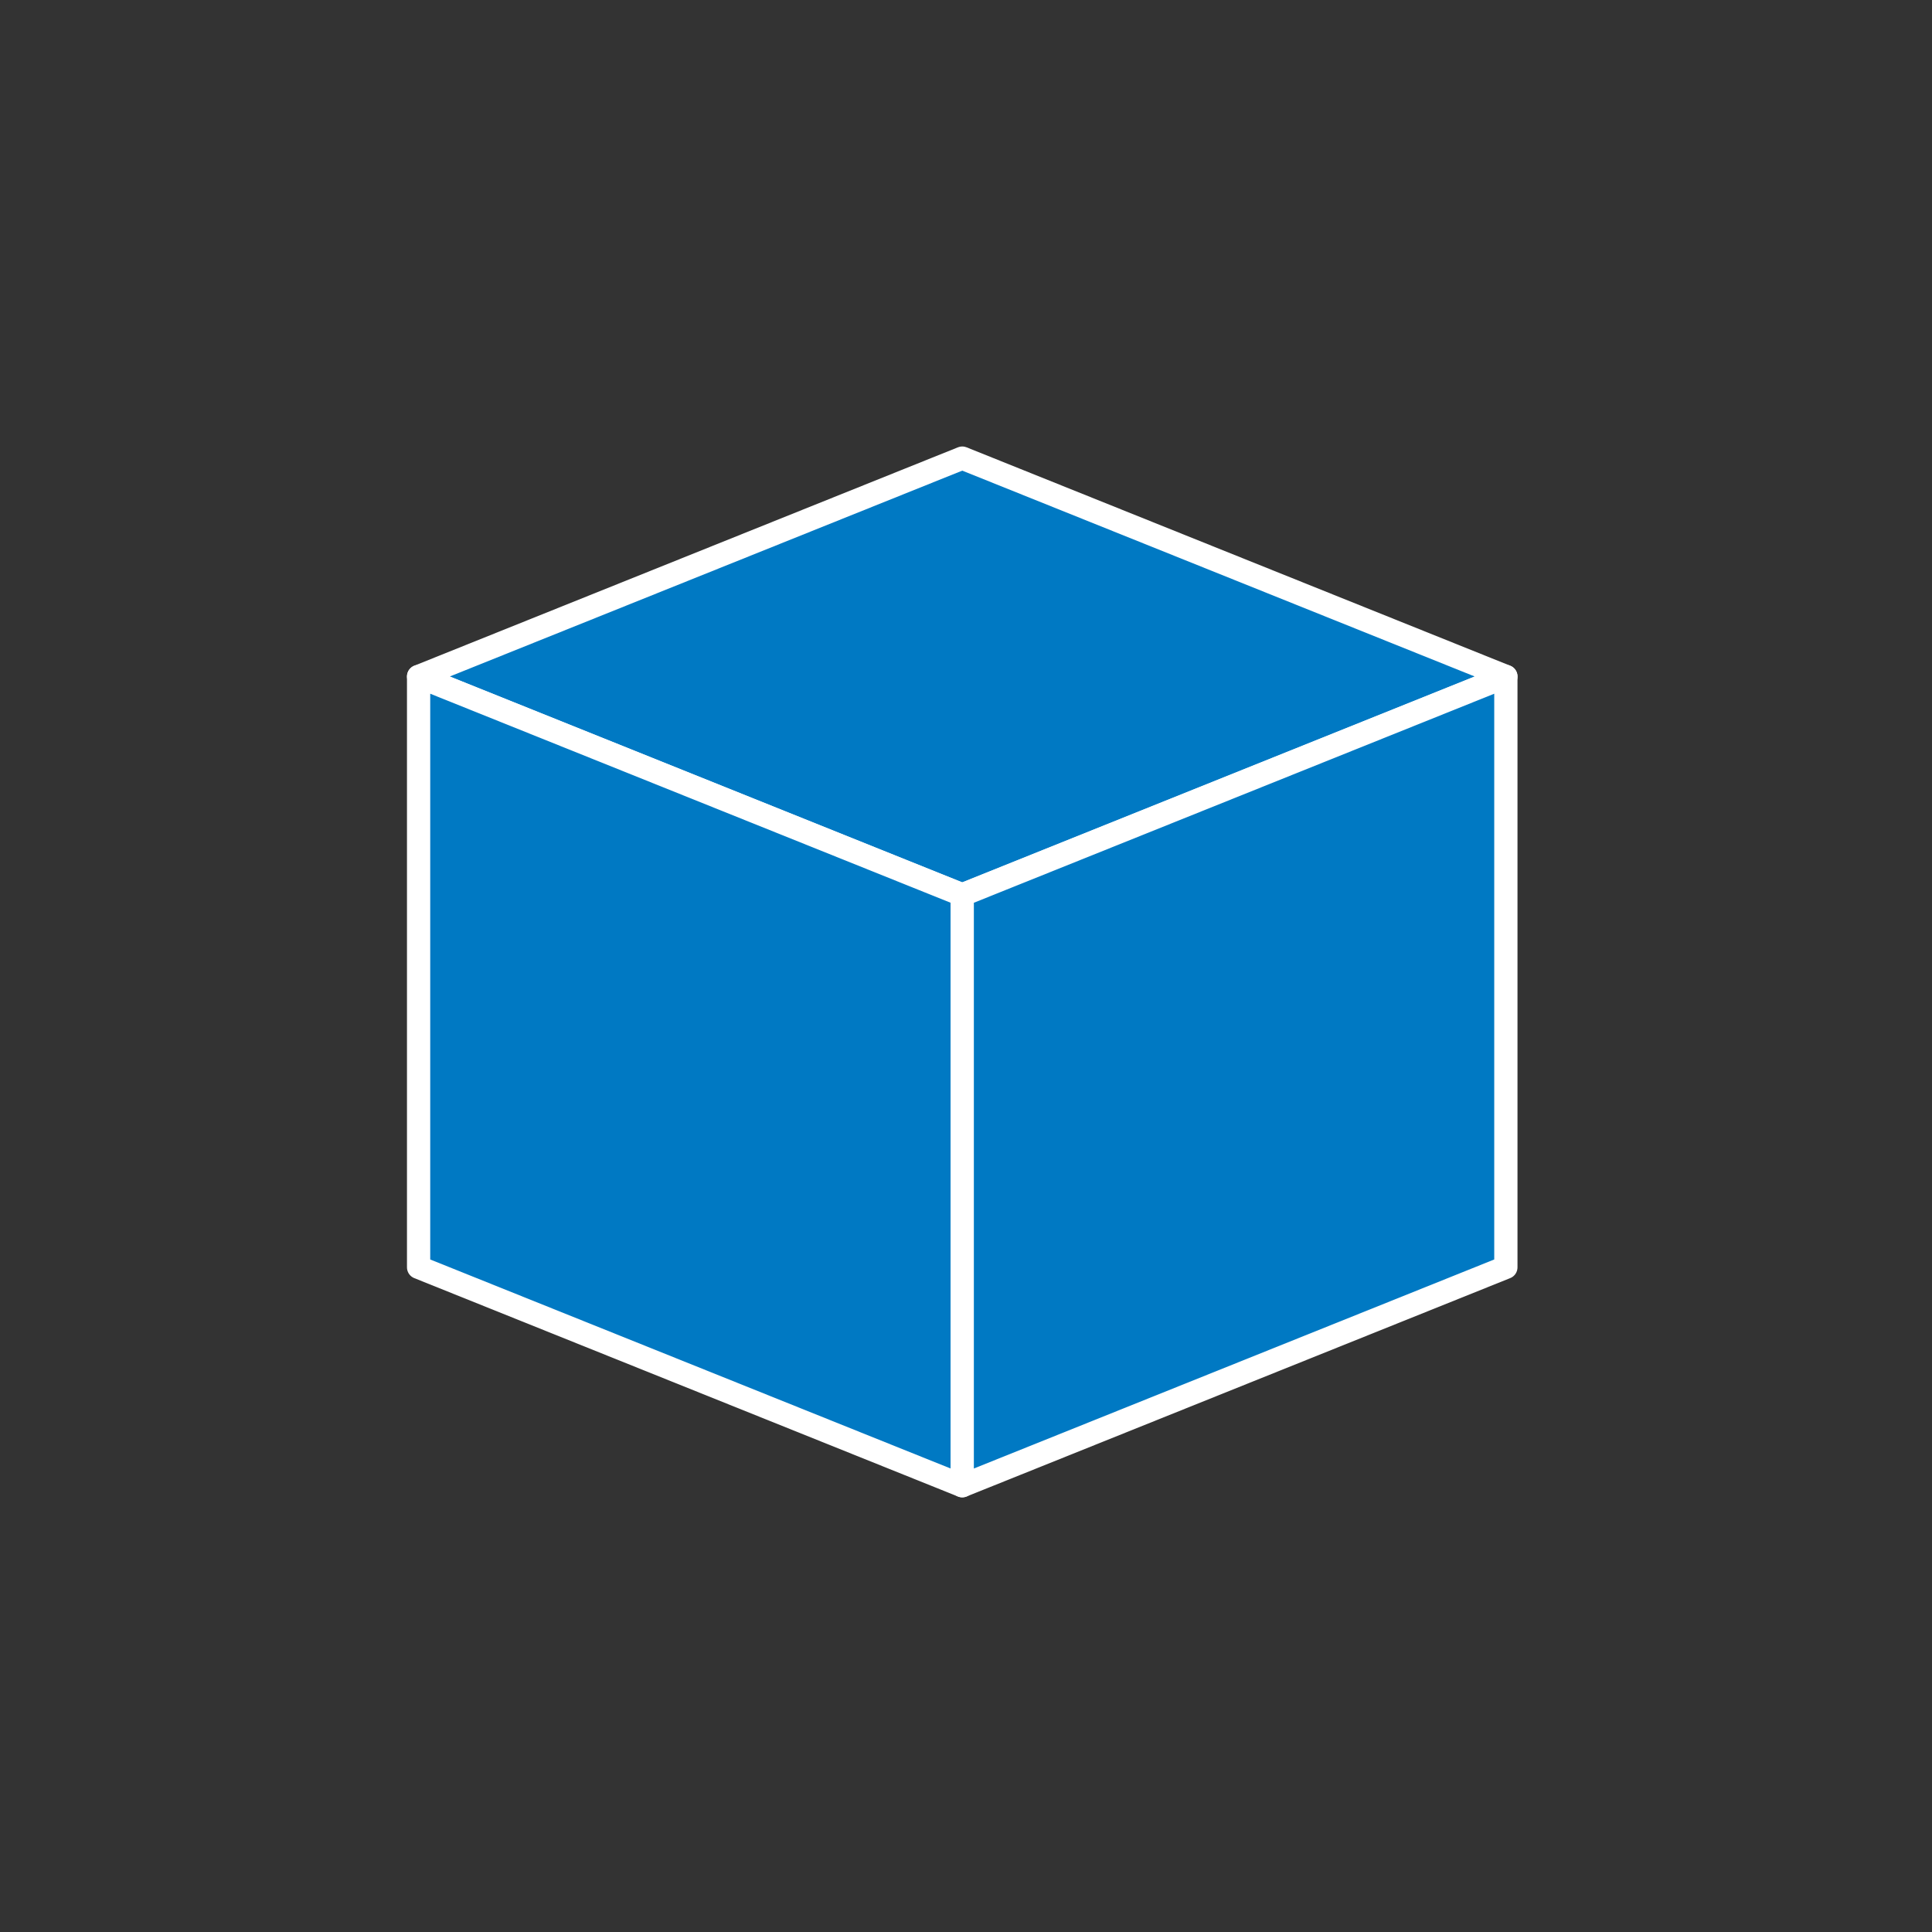 <svg width="60" height="60" viewBox="0 0 60 60" fill="none" xmlns="http://www.w3.org/2000/svg">
<rect x="0" y="0" width="60" height="60" fill="#333333" stroke="none"/>
<path d="M29.884 27.791L13 21.009L29.884 14.227L46.767 21.009L29.884 27.791Z" fill="#0079C3" stroke="white" stroke-width="0.722" stroke-linejoin="round"/>
<path d="M29.884 46.14L13 39.358V21.01L29.884 27.792V46.14Z" fill="#0079C3" stroke="white" stroke-width="0.722" stroke-linejoin="round"/>
<path d="M29.883 46.14L46.766 39.358V21.01L29.883 27.792V46.14Z" fill="#0079C3" stroke="white" stroke-width="0.722" stroke-linejoin="round"/>
</svg>
